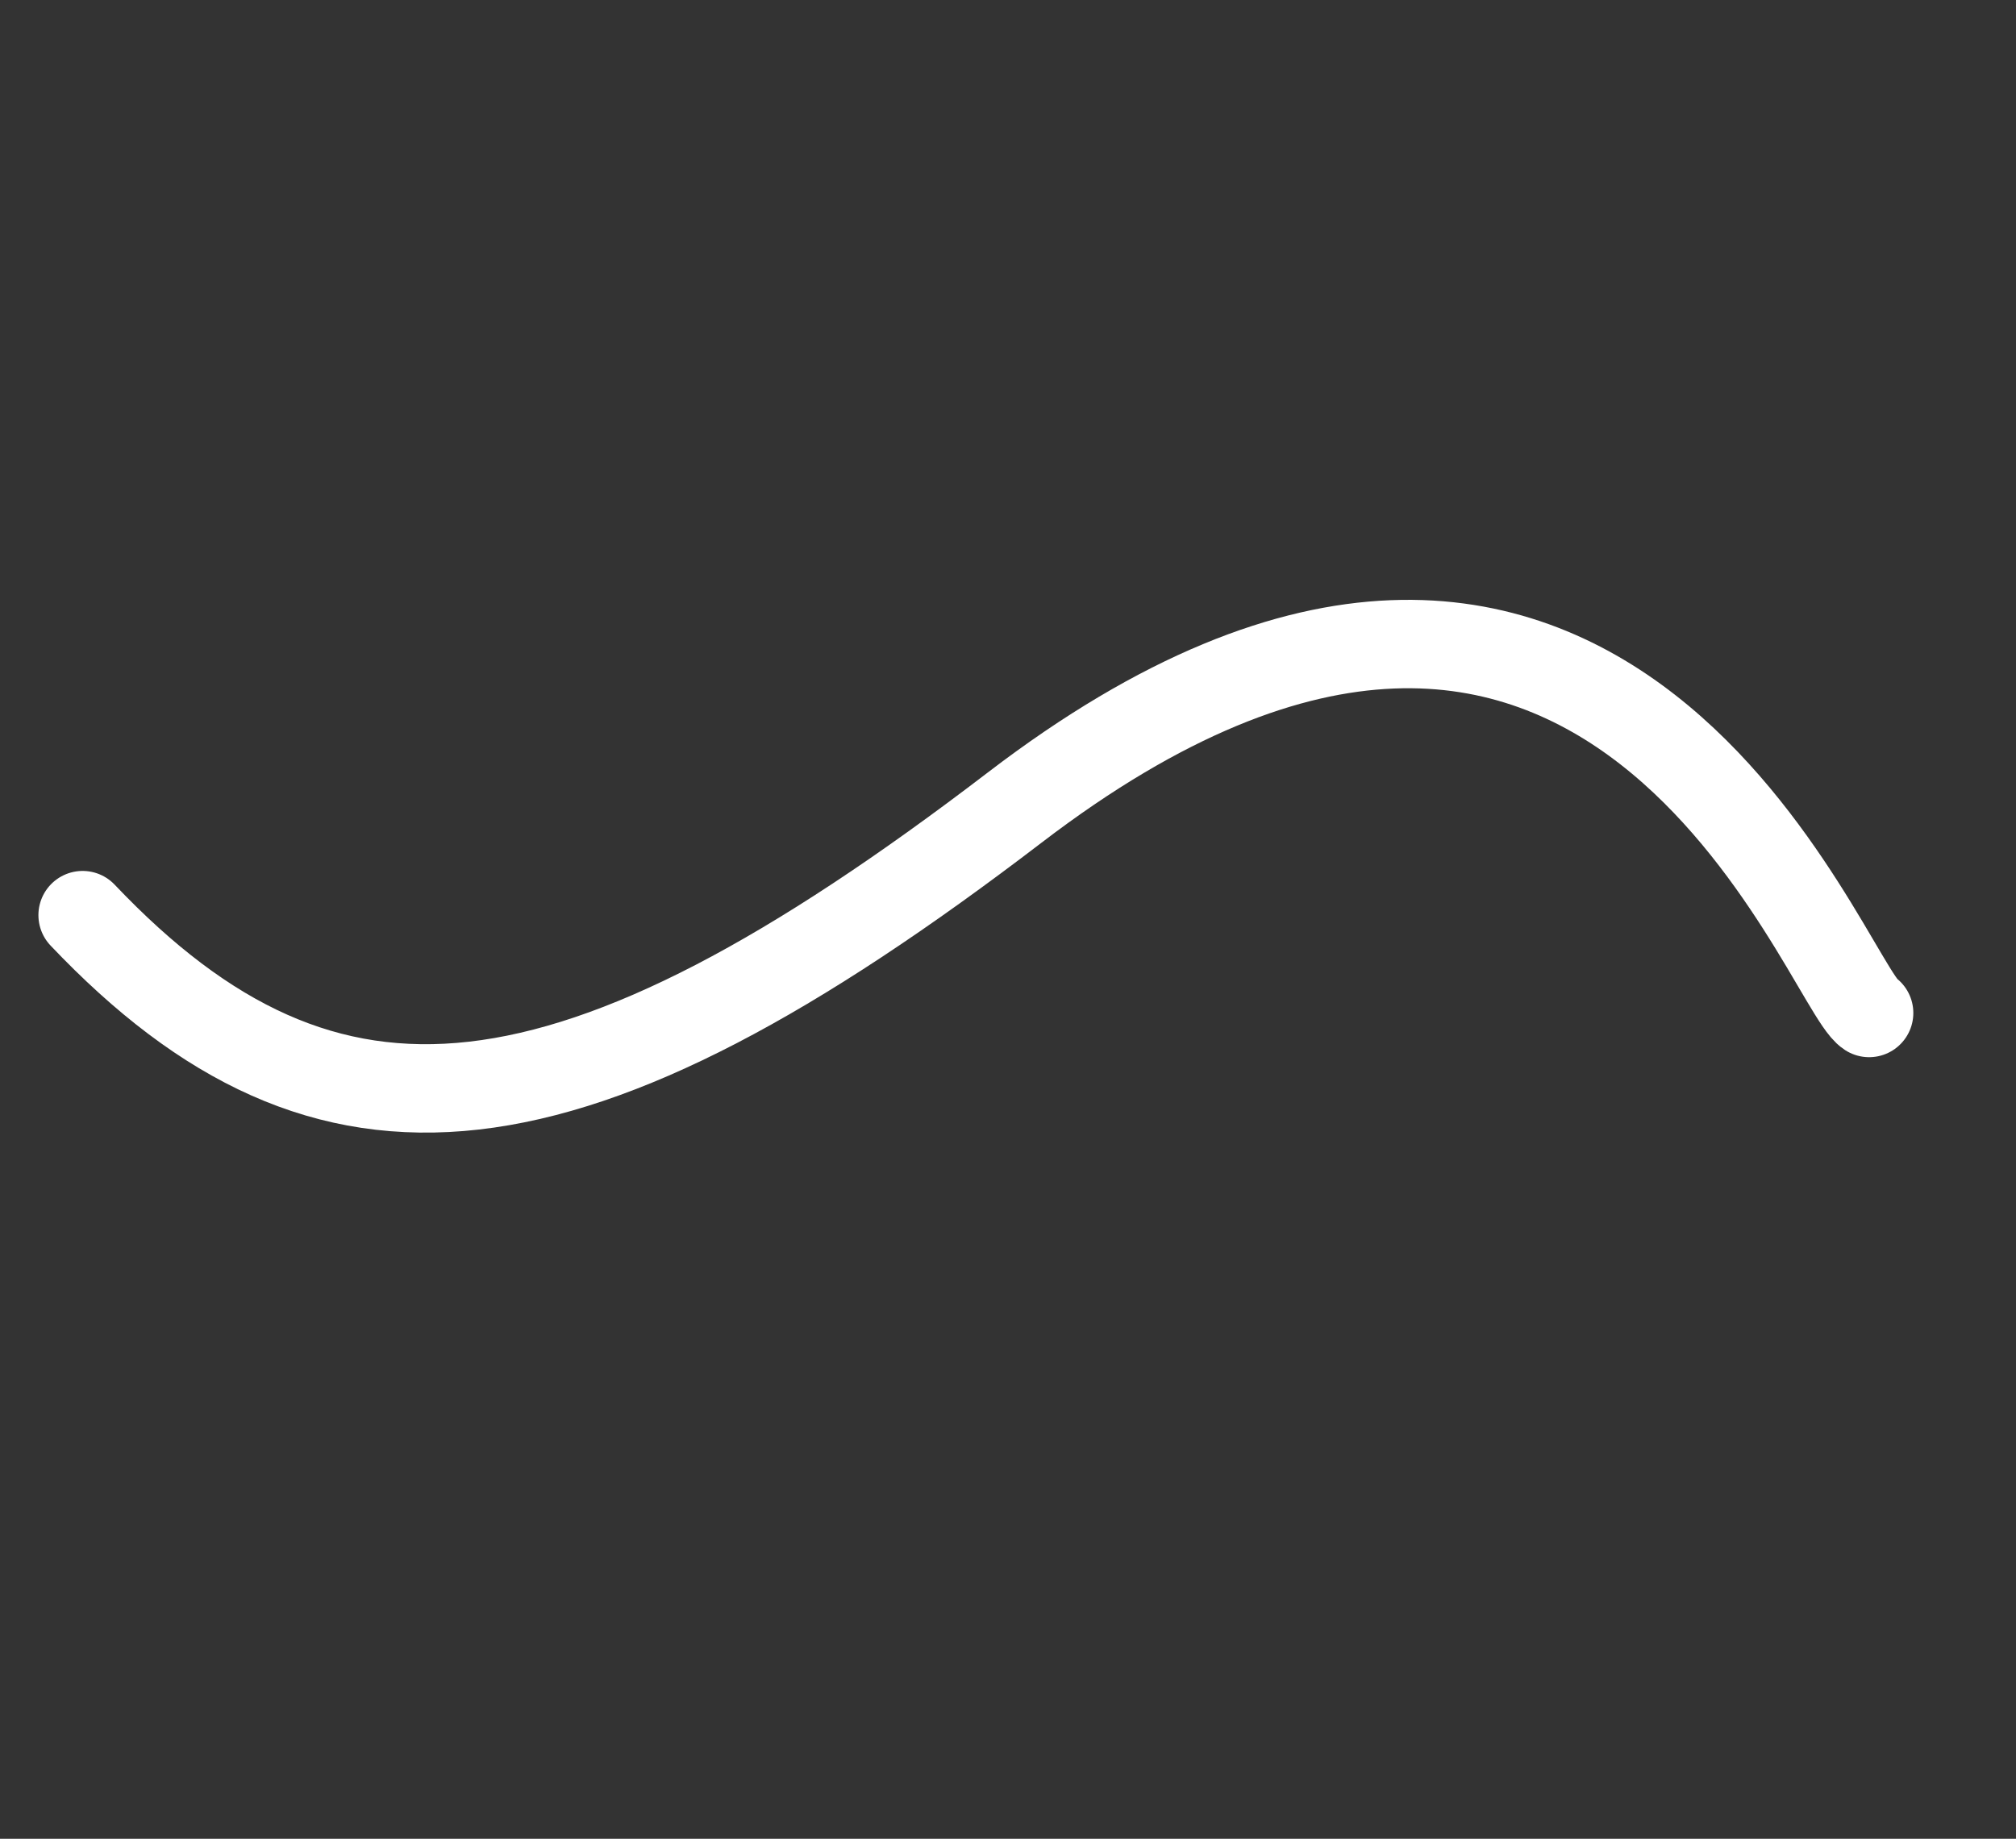<?xml version="1.0" encoding="UTF-8"?> <svg xmlns="http://www.w3.org/2000/svg" width="57" height="52" viewBox="0 0 57 52" fill="none"><rect x="0" y="0" width="57" height="52" fill="#333333" stroke="none"/> <path d="M52.847 28.647C51.613 27.855 45.449 10.012 28.692 22.836C16.128 32.45 9.268 33.181 2.336 25.88" stroke="white" stroke-width="2.5" stroke-linecap="round" stroke-linejoin="round"></path> </svg> 